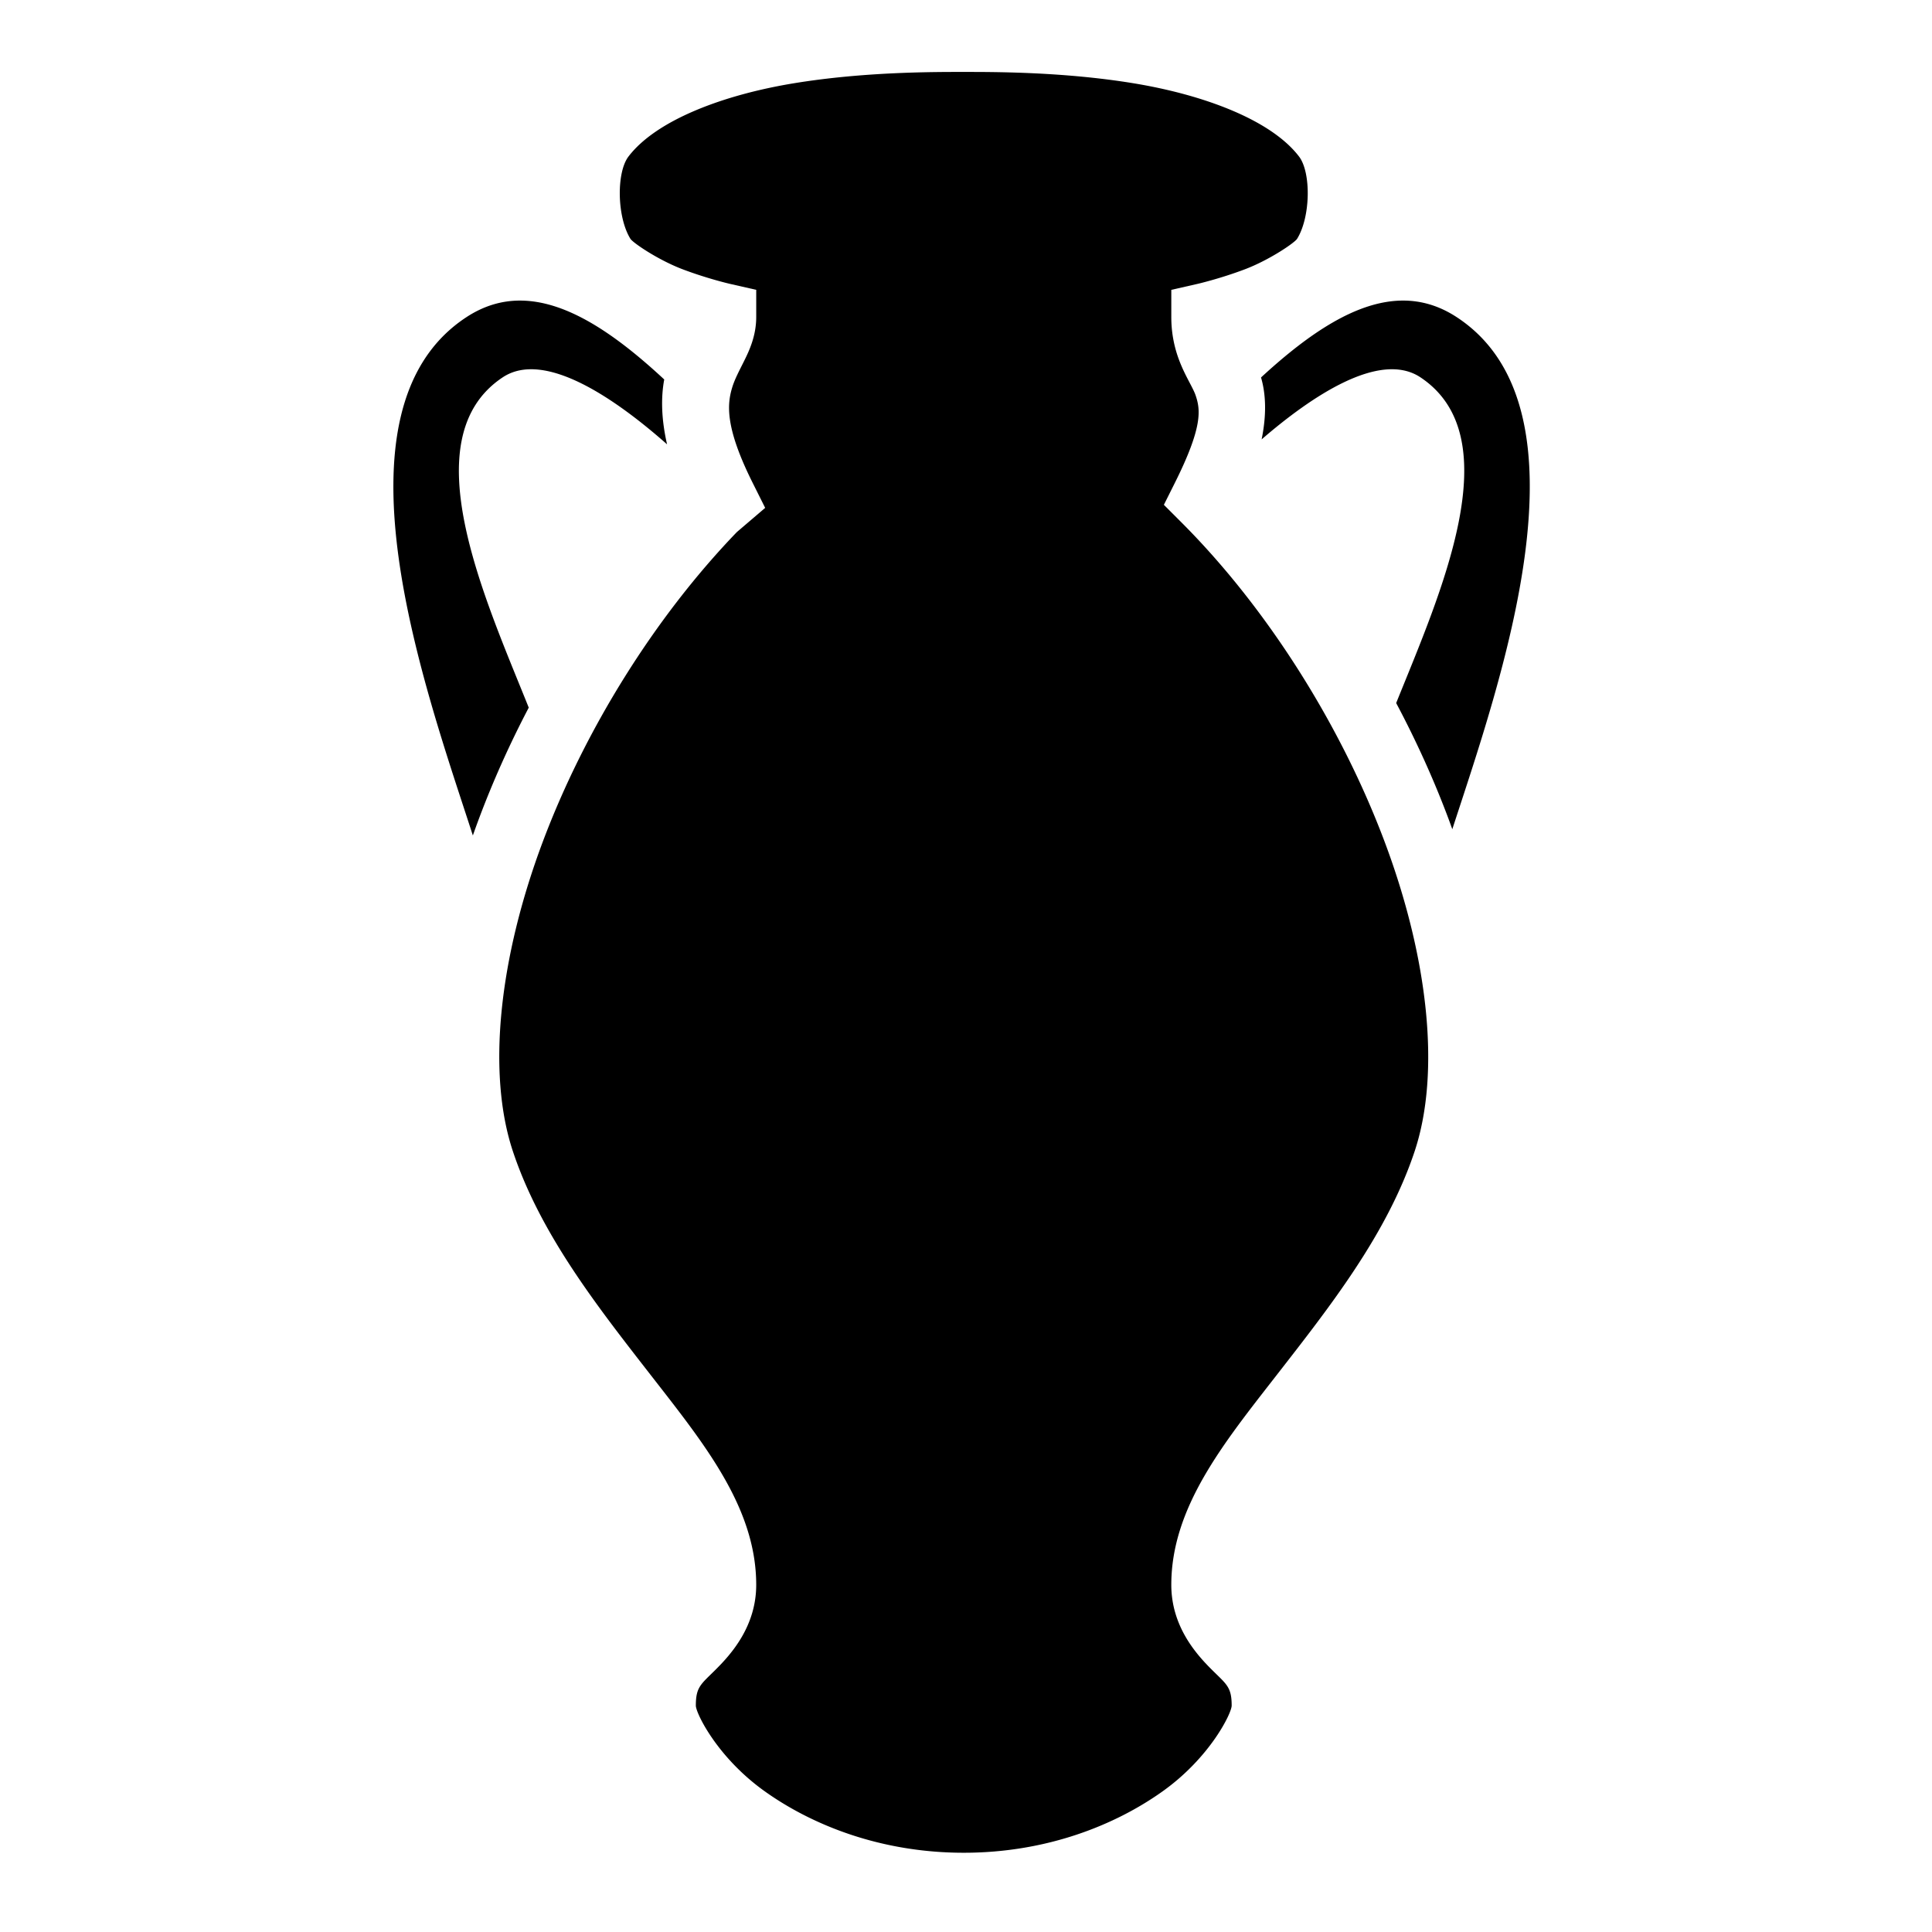<?xml version="1.0" encoding="utf-8"?>
<!-- Generator: www.svgicons.com -->
<svg xmlns="http://www.w3.org/2000/svg" width="800" height="800" viewBox="0 0 512 512">
<path fill="currentColor" d="M255.406 19.063c-8.072 0-26.468-.038-45 3s-36.397 9.68-43.844 19.406c-3.24 4.23-3.078 16.023.5 21.81c.648 1.048 7.32 5.613 13.875 8.095c6.556 2.482 12.47 3.844 12.47 3.844l7 1.593V84c0 4.93-1.786 8.804-3.188 11.625c-1.404 2.82-2.523 4.888-3.19 7.094c-1.33 4.41-1.94 10.49 5.44 25.25l3.31 6.624l-7.5 6.406c-21.85 22.665-40.35 52.514-51.468 82.156c-11.538 30.768-14.83 61.13-7.875 82c7.336 22.01 22.506 41.24 36.563 59.313c14.057 18.07 27.906 35.032 27.906 55.53c0 11-6.656 18.375-10.656 22.375s-5.344 4.625-5.344 9.625c0 2 5.67 13.724 18.22 22.688c12.548 8.963 30.78 16.312 52.78 16.312s40.2-7.35 52.75-16.313s18.25-20.685 18.25-22.687c0-5-1.375-5.625-5.375-9.625S310.407 431 310.407 420c0-20.5 13.818-37.458 27.875-55.53c14.058-18.074 29.26-37.31 36.595-59.314c6.956-20.87 3.632-51.232-7.906-82c-11.54-30.768-30.998-61.84-53.94-84.78l-4.592-4.595l2.906-5.81c7.463-14.928 6.772-19.403 5.53-23.126c-1.24-3.724-6.468-9.843-6.468-20.844v-7.188l7-1.593s5.913-1.363 12.47-3.845c6.555-2.482 13.23-7.05 13.874-8.094c3.58-5.792 3.74-17.58.5-21.81c-7.448-9.73-25.343-16.37-43.875-19.407c-18.532-3.038-36.9-3-44.97-3zM137.75 79.656c-4.783.01-9.487 1.363-14.063 4.344c-37.933 24.713-10.808 98.99 1.626 137.406a243 243 0 0 1 1.656-4.562c3.7-9.87 8.115-19.706 13.155-29.313c-11.593-28.954-31.216-71.365-6.906-87.53c11.226-7.468 30.314 6.053 43.56 17.75c-1.538-6.72-1.636-12.428-.75-17.188c-13.093-12.165-25.986-20.933-38.28-20.906zm234.156 0c-12.115-.027-24.82 8.484-37.72 20.375c1.29 4.42 1.5 9.824.158 16.407c13.16-11.366 31.278-23.63 42.094-16.437c23.97 15.94 5.205 57.397-6.438 86.313c5.31 9.996 9.953 20.24 13.813 30.53c.364.973.71 1.935 1.062 2.907c12.65-38.855 38.493-111.385 1.094-135.75c-4.576-2.98-9.28-4.333-14.064-4.344z"/>
</svg>